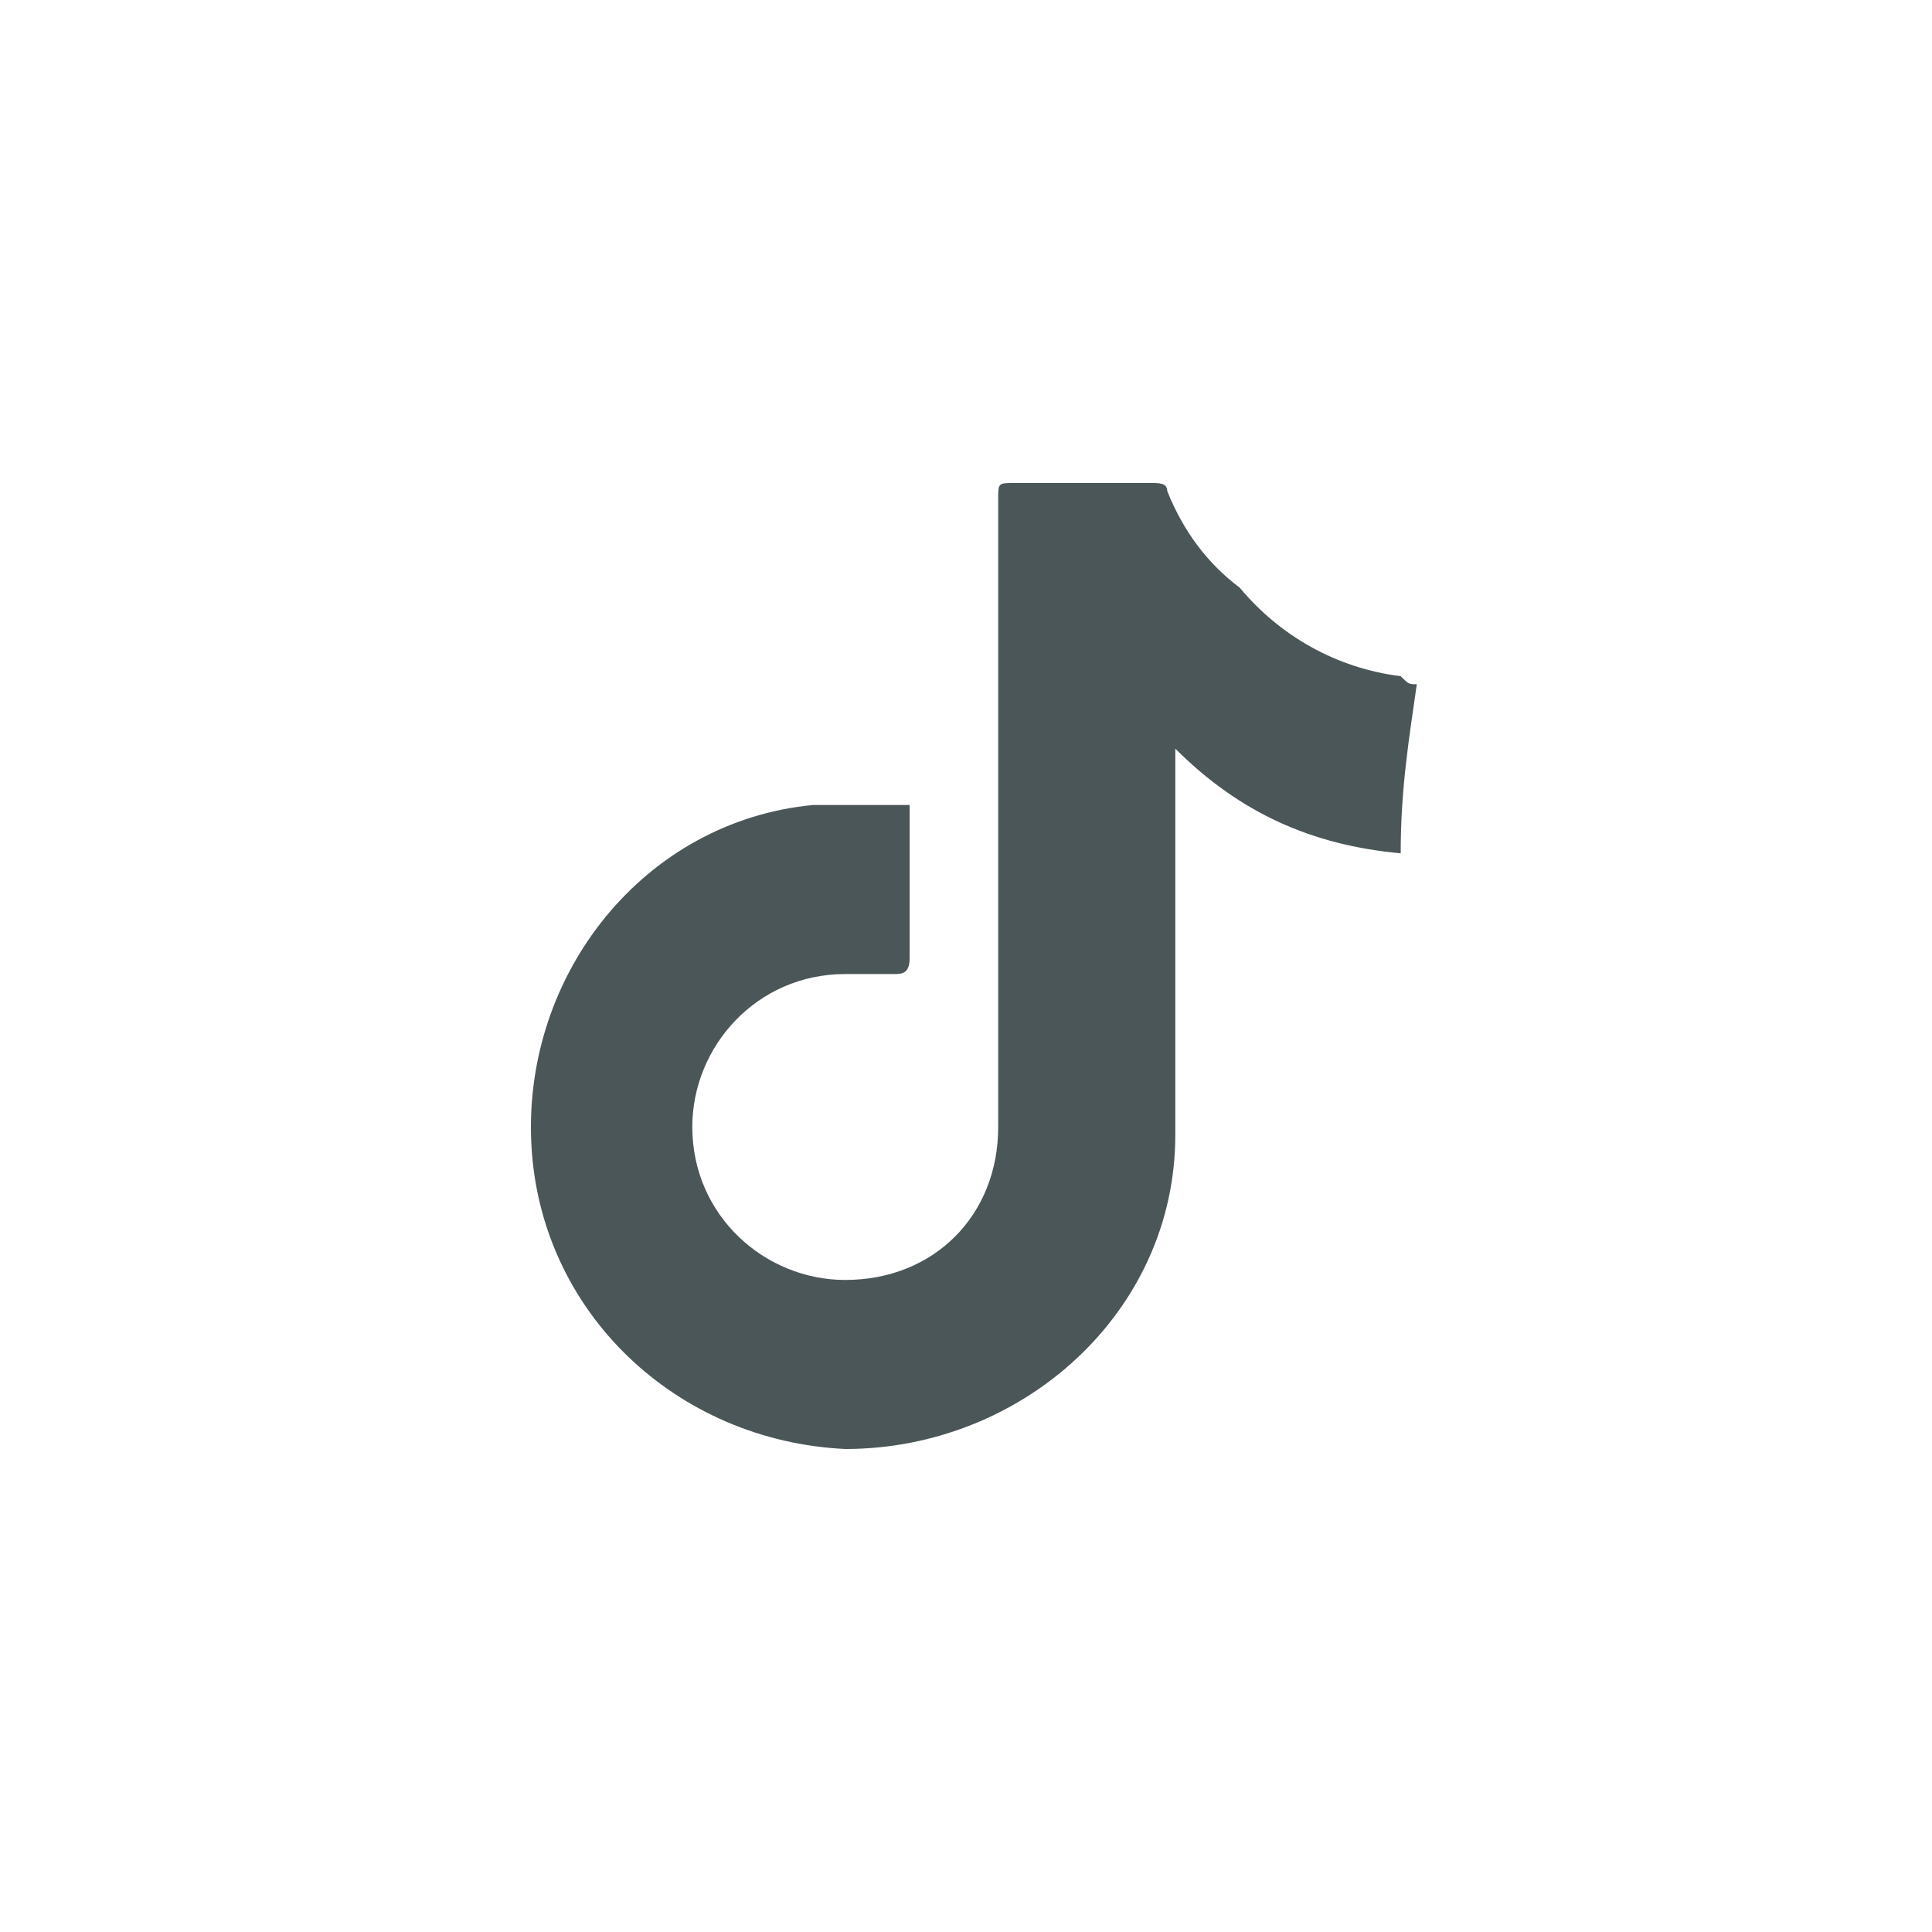 <?xml version="1.0" encoding="utf-8"?>
<!-- Generator: Adobe Illustrator 27.6.1, SVG Export Plug-In . SVG Version: 6.00 Build 0)  -->
<svg version="1.1" id="Layer_1" xmlns="http://www.w3.org/2000/svg" xmlns:xlink="http://www.w3.org/1999/xlink" x="0px" y="0px"
	 viewBox="0 0 24 24" style="enable-background:new 0 0 24 24;" xml:space="preserve">
<style type="text/css">
	.st0{fill:#4B5658;}
</style>
<g id="BXaky5.tif">
	<g>
		<path class="st0" d="M17.6,8.5L17.6,8.5c-0.1,0-0.1,0-0.2-0.1c-0.8-0.1-1.5-0.5-2-1.1C15,7,14.7,6.6,14.5,6.1
			C14.5,6,14.4,6,14.3,6c-0.6,0-1.1,0-1.7,0c-0.2,0-0.2,0-0.2,0.2c0,2.6,0,5.2,0,7.8c0,1.1-0.8,1.9-1.9,1.9c-1,0-1.9-0.8-1.9-1.9
			c0-1,0.8-1.9,1.9-1.9c0.2,0,0.4,0,0.6,0c0.1,0,0.2,0,0.2-0.2c0-0.6,0-1.2,0-1.8V10c-0.4,0-0.8,0-1.2,0c-2.1,0.2-3.6,2.1-3.5,4.2
			s1.8,3.7,3.9,3.8c2.2,0,4.1-1.7,4.1-3.9c0-1.5,0-3.1,0-4.6c0-0.1,0-0.1,0-0.2c0.8,0.8,1.7,1.2,2.8,1.3C17.4,9.8,17.5,9.2,17.6,8.5
			z"/>
	</g>
</g>
</svg>
